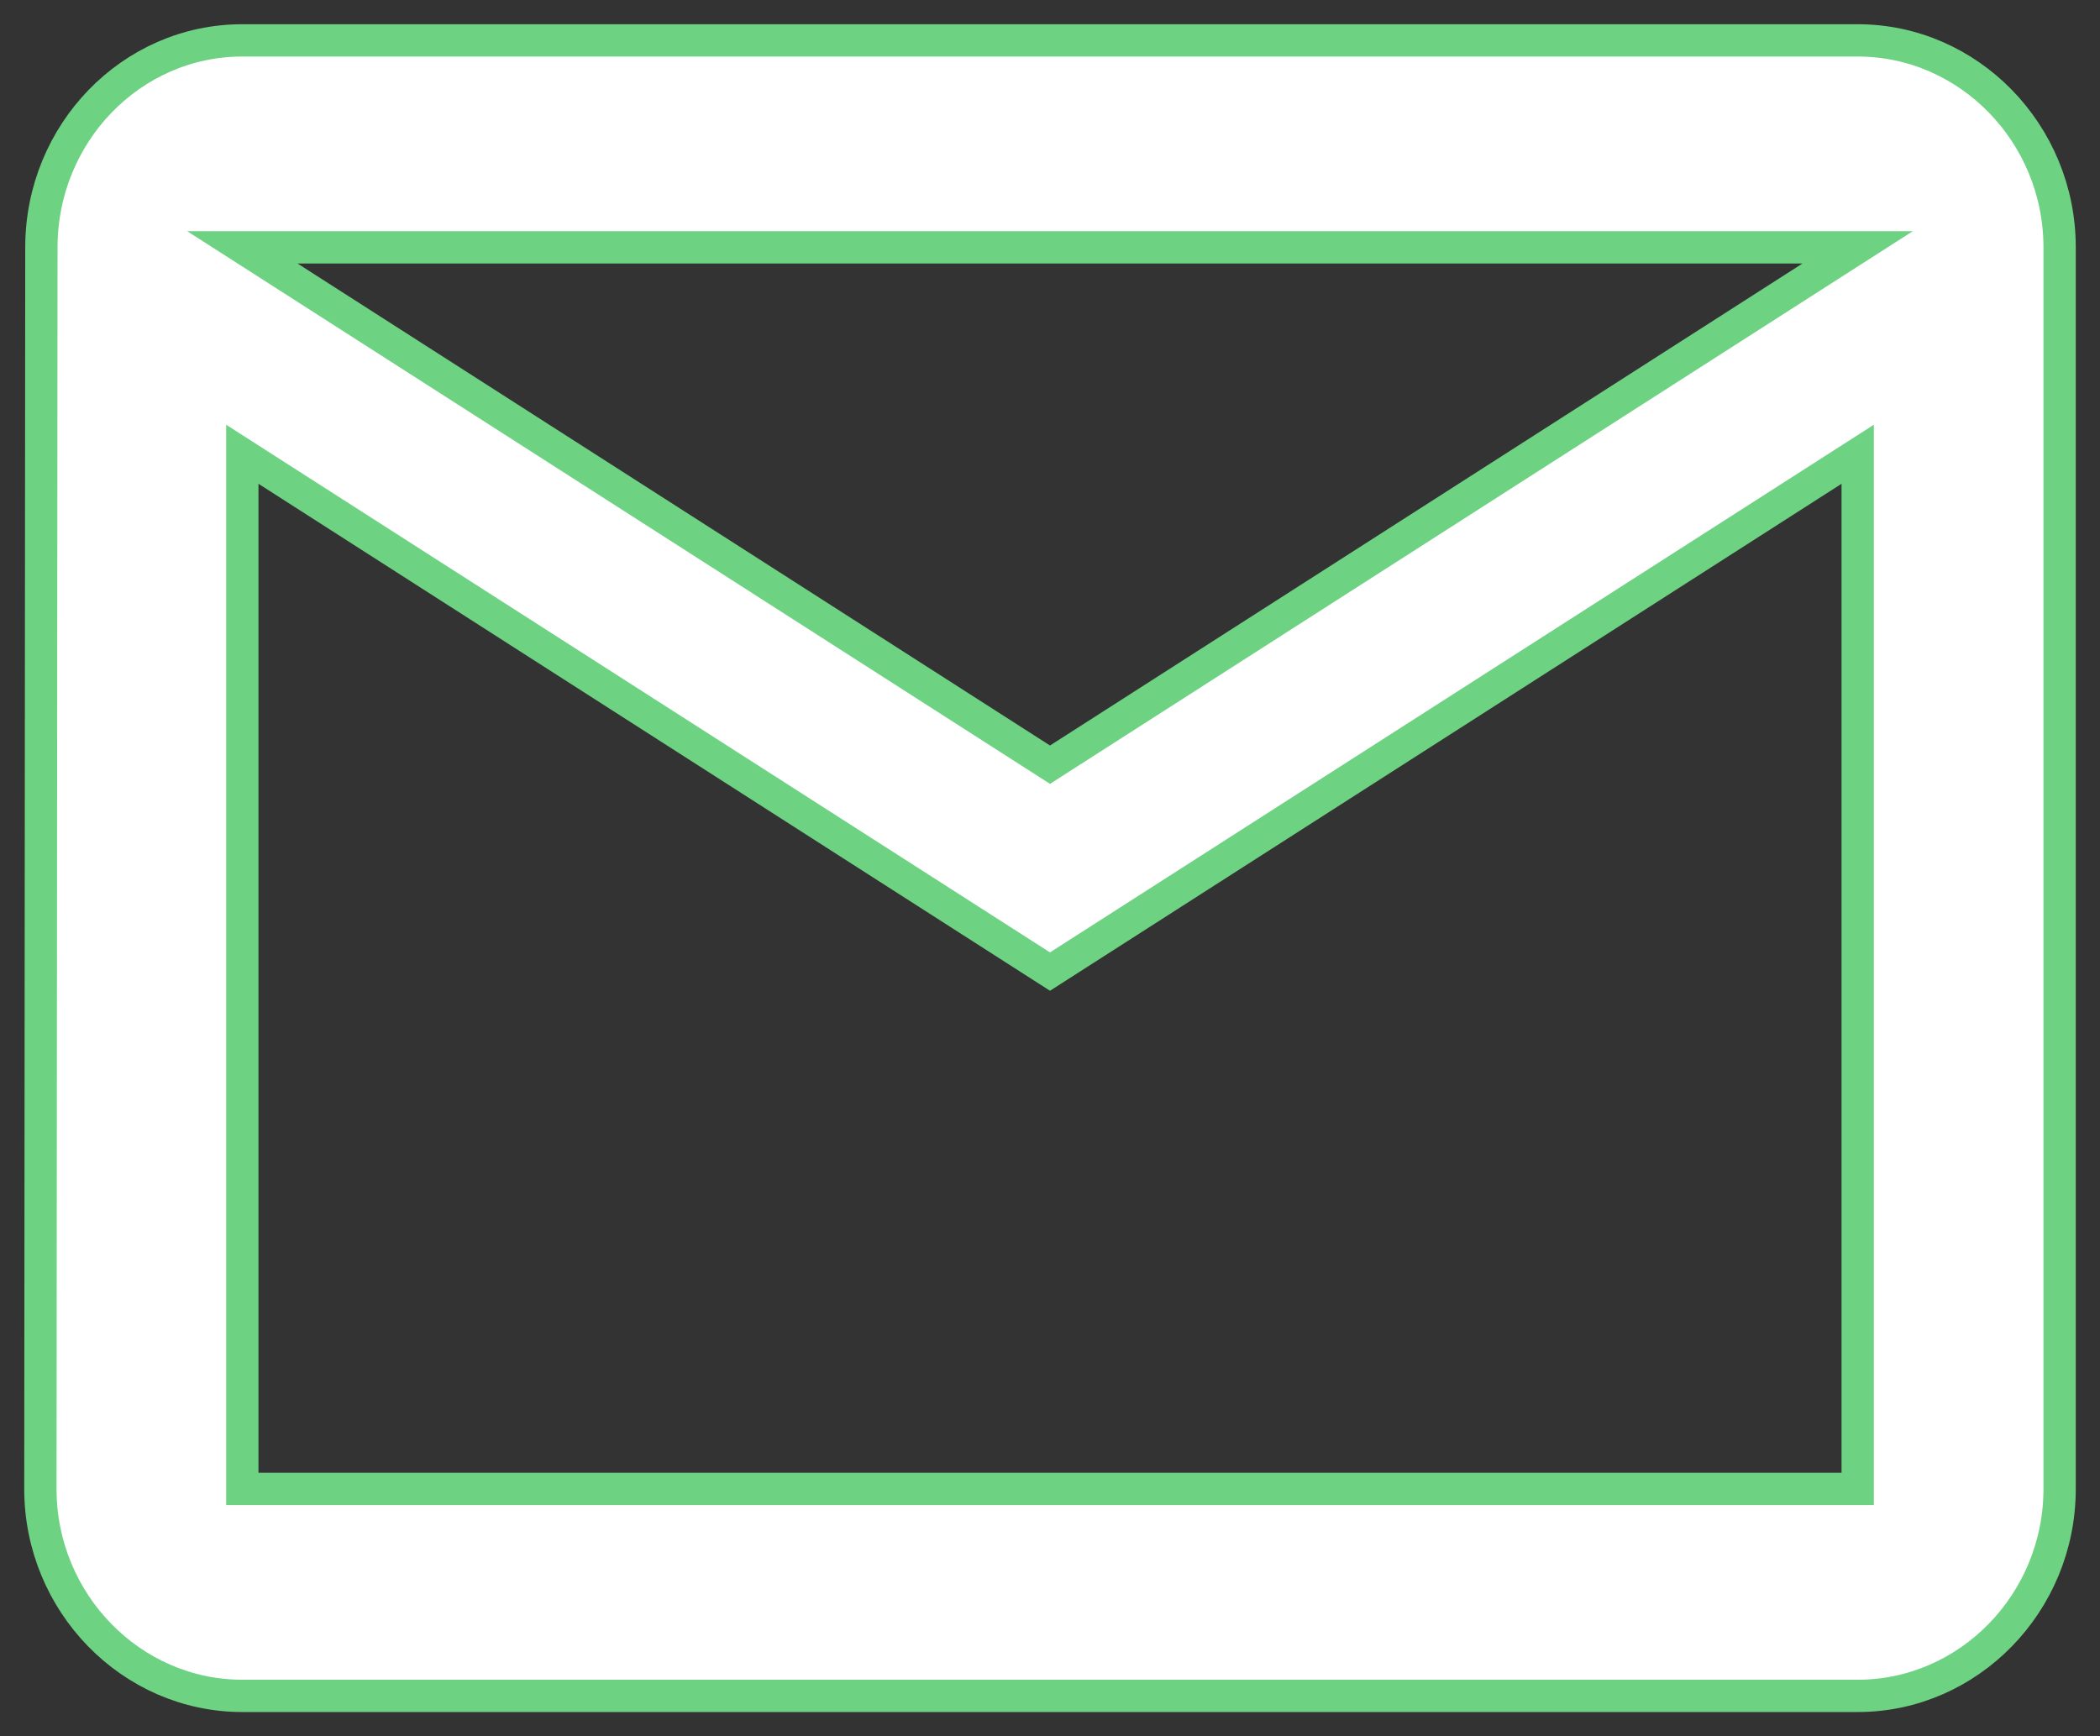 <?xml version="1.0" encoding="UTF-8"?>
<svg width="52px" height="43px" viewBox="0 0 52 43" version="1.1" xmlns="http://www.w3.org/2000/svg" xmlns:xlink="http://www.w3.org/1999/xlink">
    <rect x="0" y="0" width="52" height="43" fill="#333333" stroke="none"/>
    <!-- Generator: sketchtool 56.3 (101010) - https://sketch.com -->
    <title>03AC9133-93B8-40A6-93AC-8AE7E14D1BC6</title>
    <desc>Created with sketchtool.</desc>
    <g id="pages" stroke="none" stroke-width="1" fill="none" fill-rule="evenodd">
        <g id="HOME" transform="translate(-201, -2616)" fill="#FFFFFF" stroke="#6ED283" stroke-width="0.8">
            <g id="footer" transform="translate(0, 2559)">
                <g id="FOOTER">
                    <g id="PART1">
                        <g id="TEXTE-PICTO" transform="translate(202, 36)">
                            <path d="M45,22 L5,22 C2.25,22 0.025,24.306 0.025,27.125 L0,57.875 C0,60.694 2.25,63 5,63 L45,63 C47.75,63 50,60.694 50,57.875 L50,27.125 C50,24.306 47.75,22 45,22 L45,22 Z M45,57.875 L5,57.875 L5,32.25 L25,45.062 L45,32.25 L45,57.875 L45,57.875 Z M25,39.938 L5,27.125 L45,27.125 L25,39.938 L25,39.938 Z" id="mail"></path>
                        </g>
                    </g>
                </g>
            </g>
        </g>
    </g>
</svg>